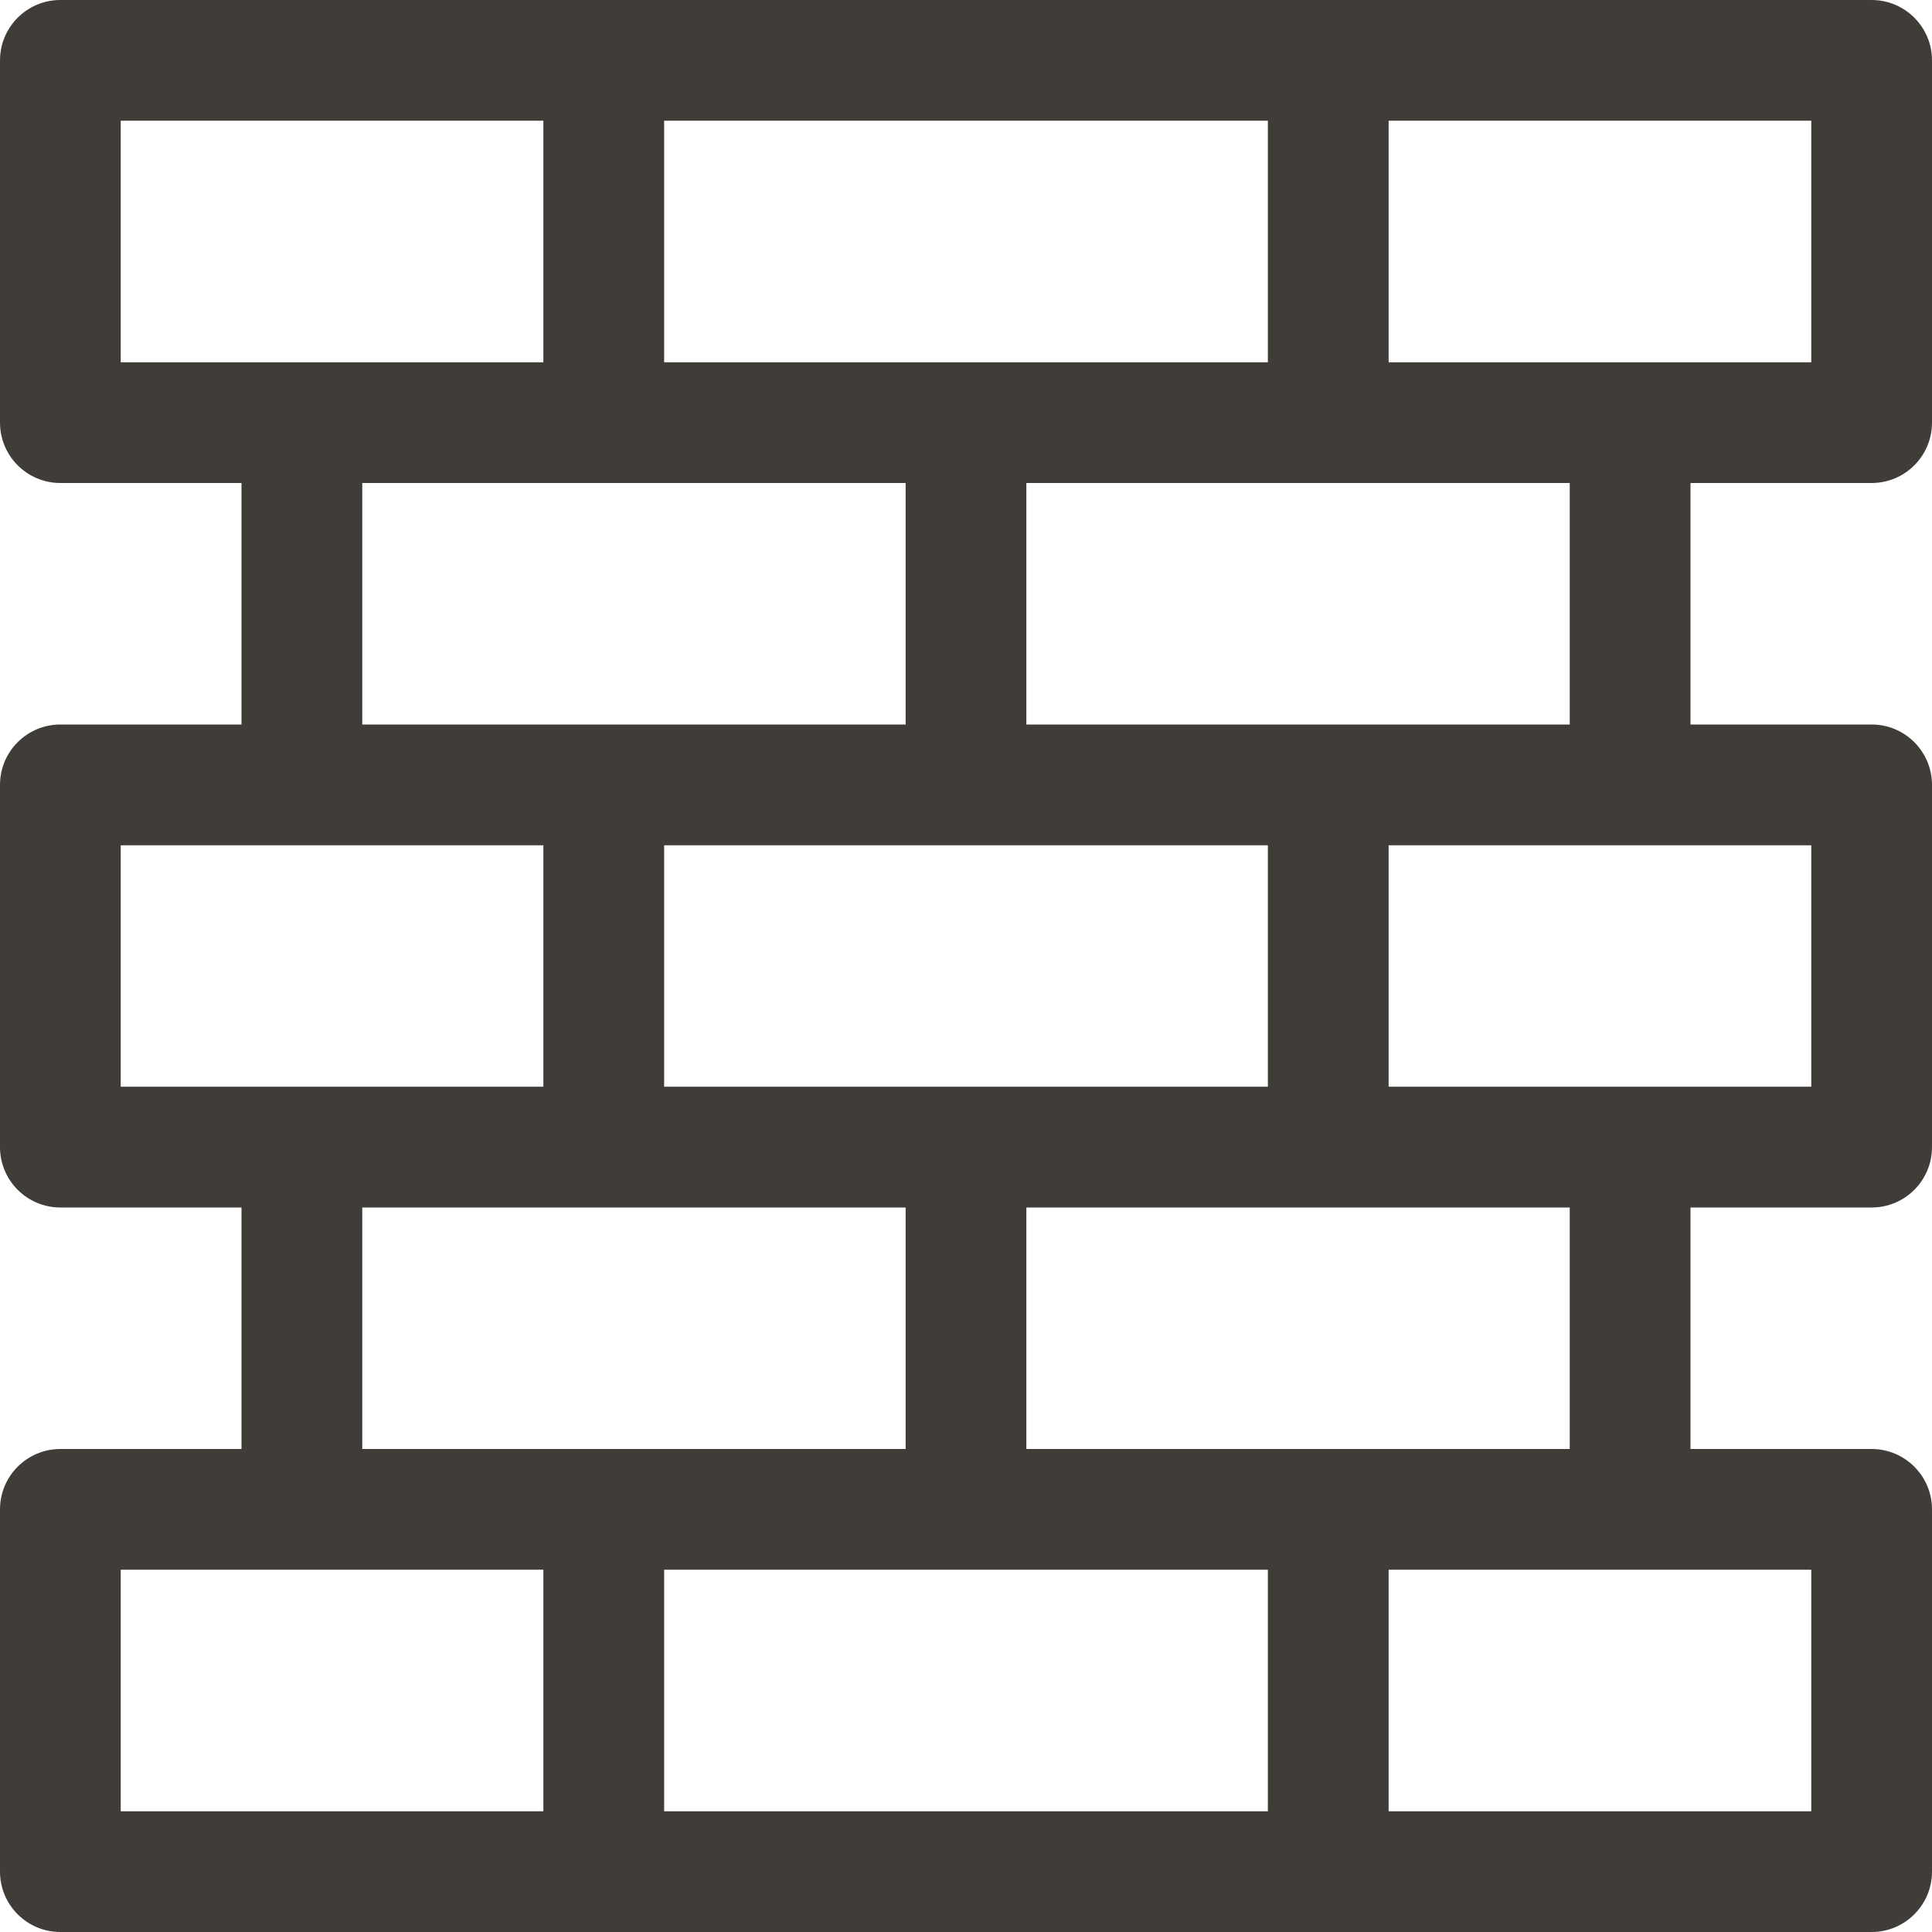 <?xml version="1.0" encoding="UTF-8"?> <svg xmlns="http://www.w3.org/2000/svg" width="45" height="45" viewBox="0 0 45 45" fill="none"><path d="M0 1.406C0 0.63 0.63 0 1.406 0H43.594C44.37 0 45 0.63 45 1.406V9.844C45 10.62 44.37 11.25 43.594 11.25H39.375V16.875H43.594C44.37 16.875 45 17.505 45 18.281V26.719C45 27.495 44.37 28.125 43.594 28.125H39.375V33.75H43.594C44.37 33.75 45 34.38 45 35.156V43.594C45 44.37 44.37 45 43.594 45H1.406C0.63 45 0 44.37 0 43.594V35.156C0 34.38 0.63 33.75 1.406 33.75H5.625V28.125H1.406C0.63 28.125 0 27.495 0 26.719V18.281C0 17.505 0.63 16.875 1.406 16.875H5.625V11.25H1.406C0.63 11.25 0 10.62 0 9.844V1.406ZM8.438 11.25V16.875H21.094V11.25H8.438ZM23.906 11.25V16.875H36.562V11.25H23.906ZM8.438 28.125V33.75H21.094V28.125H8.438ZM23.906 28.125V33.75H36.562V28.125H23.906ZM2.812 2.812V8.438H12.656V2.812H2.812ZM15.469 2.812V8.438H29.531V2.812H15.469ZM32.344 2.812V8.438H42.188V2.812H32.344ZM2.812 19.688V25.312H12.656V19.688H2.812ZM15.469 19.688V25.312H29.531V19.688H15.469ZM32.344 19.688V25.312H42.188V19.688H32.344ZM2.812 36.562V42.188H12.656V36.562H2.812ZM15.469 36.562V42.188H29.531V36.562H15.469ZM32.344 36.562V42.188H42.188V36.562H32.344Z" fill="#403D39"></path></svg> 